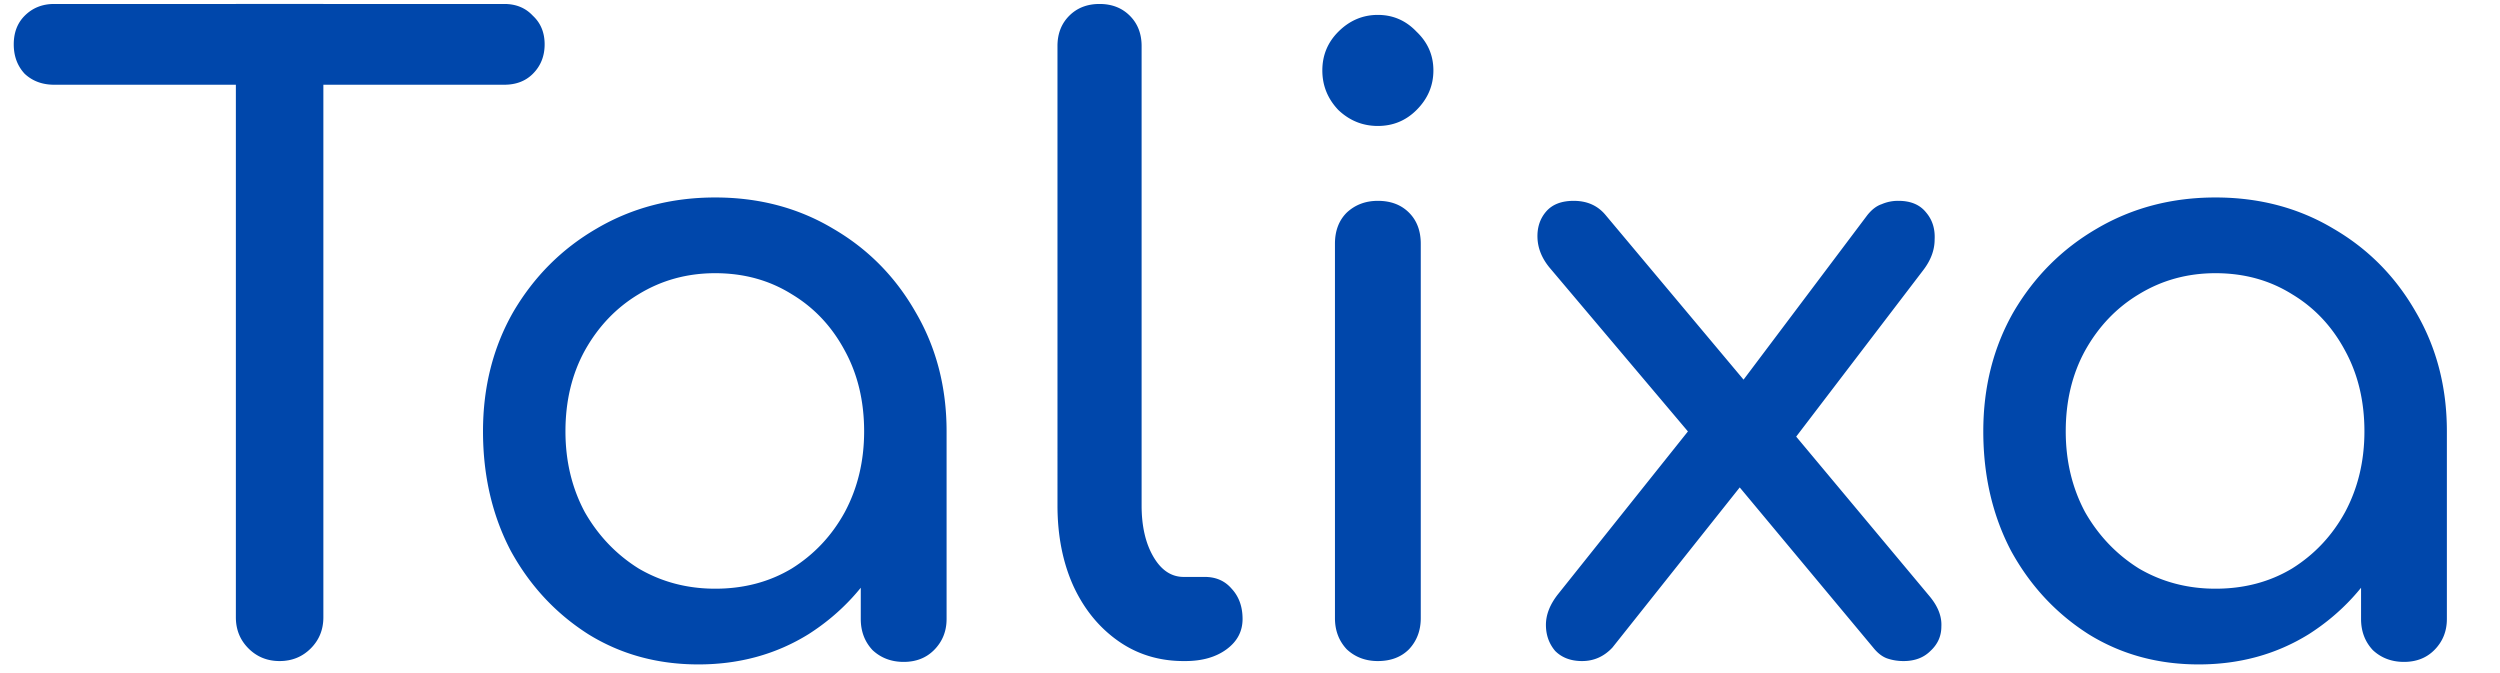 <svg xmlns="http://www.w3.org/2000/svg" width="208" height="56" fill="none"><path fill="#0047AB" d="M23.264 55c-1.027 0-1.89-.35-2.59-1.05-.7-.7-1.05-1.563-1.05-2.59V.33h7.28v51.03c0 1.027-.35 1.89-1.05 2.59-.7.7-1.564 1.05-2.59 1.05ZM4.504 7.05c-.98 0-1.797-.303-2.45-.91-.607-.653-.91-1.47-.91-2.45 0-.98.303-1.773.91-2.38.653-.653 1.47-.98 2.45-.98h37.45c.98 0 1.773.327 2.38.98.653.607.98 1.4.98 2.38s-.327 1.797-.98 2.45c-.607.607-1.4.91-2.38.91H4.504Zm53.602 48.23c-3.407 0-6.464-.84-9.17-2.52-2.707-1.727-4.854-4.037-6.44-6.93-1.54-2.94-2.31-6.253-2.31-9.94 0-3.687.84-7 2.52-9.94 1.726-2.94 4.036-5.25 6.93-6.93 2.94-1.727 6.23-2.59 9.87-2.59 3.64 0 6.906.863 9.8 2.59 2.893 1.68 5.18 3.99 6.86 6.93 1.726 2.94 2.59 6.253 2.59 9.94h-2.73c0 3.687-.794 7-2.38 9.94-1.54 2.893-3.664 5.203-6.37 6.93-2.707 1.68-5.764 2.52-9.17 2.52Zm1.4-6.3c2.38 0 4.503-.56 6.37-1.68 1.866-1.167 3.336-2.73 4.41-4.69 1.073-2.007 1.61-4.247 1.61-6.72 0-2.52-.537-4.76-1.61-6.72-1.074-2.007-2.544-3.57-4.41-4.69-1.867-1.167-3.99-1.75-6.37-1.75-2.334 0-4.457.583-6.37 1.75-1.867 1.12-3.36 2.683-4.48 4.69-1.074 1.96-1.61 4.2-1.61 6.72 0 2.473.536 4.713 1.61 6.72 1.12 1.96 2.613 3.523 4.48 4.69 1.913 1.12 4.036 1.68 6.37 1.68Zm15.68 6.09c-1.027 0-1.89-.327-2.59-.98-.654-.7-.98-1.563-.98-2.59V40.79l1.33-7.42 5.81 2.52V51.5c0 1.027-.35 1.89-1.05 2.59-.654.653-1.494.98-2.52.98ZM98.482 55c-2.053 0-3.873-.56-5.46-1.68-1.587-1.12-2.823-2.637-3.71-4.55-.887-1.96-1.33-4.2-1.33-6.72V3.83c0-1.027.327-1.867.98-2.52s1.493-.98 2.52-.98 1.867.327 2.52.98.98 1.493.98 2.52v38.22c0 1.727.327 3.15.98 4.27.653 1.12 1.493 1.68 2.52 1.68h1.75c.933 0 1.68.327 2.24.98.607.653.91 1.493.91 2.52s-.443 1.867-1.33 2.52-2.03.98-3.43.98h-.14Zm16.156 0c-1.026 0-1.89-.327-2.59-.98-.653-.7-.98-1.563-.98-2.59V20.28c0-1.073.327-1.937.98-2.59.7-.653 1.564-.98 2.59-.98 1.074 0 1.937.327 2.59.98.654.653.98 1.517.98 2.59v31.15c0 1.027-.326 1.89-.98 2.59-.653.653-1.516.98-2.59.98Zm0-44.52c-1.26 0-2.356-.443-3.29-1.33-.886-.933-1.33-2.03-1.33-3.29 0-1.26.444-2.333 1.33-3.22.934-.933 2.03-1.4 3.29-1.4 1.26 0 2.334.467 3.22 1.4.934.887 1.4 1.96 1.4 3.22 0 1.26-.466 2.357-1.4 3.29-.886.887-1.96 1.33-3.22 1.33ZM158.371 55c-.466 0-.91-.07-1.33-.21-.42-.14-.816-.443-1.19-.91l-12.25-14.7-2.52-2.52-12.18-14.42c-.606-.747-.933-1.54-.98-2.38-.046-.887.187-1.633.7-2.24.514-.607 1.284-.91 2.31-.91 1.12 0 2.007.397 2.66 1.19l11.97 14.28 1.82 1.68 13.16 15.75c.7.84 1.027 1.68.98 2.52 0 .793-.303 1.47-.91 2.03-.56.56-1.306.84-2.24.84Zm-26.74 0c-.933 0-1.68-.28-2.24-.84-.513-.607-.77-1.33-.77-2.17 0-.84.327-1.68.98-2.52l11.9-14.91 3.78 5.32-11.13 14c-.7.747-1.54 1.12-2.52 1.12Zm17.29-17.99-4.83-4.13 11.27-14.98c.374-.467.77-.77 1.19-.91a3.41 3.41 0 0 1 1.4-.28c1.027 0 1.797.327 2.31.98.514.607.747 1.353.7 2.24 0 .887-.326 1.75-.98 2.59l-11.06 14.49Zm34.009 18.27c-3.407 0-6.463-.84-9.17-2.52-2.707-1.727-4.853-4.037-6.44-6.93-1.54-2.94-2.31-6.253-2.31-9.94 0-3.687.84-7 2.52-9.94 1.727-2.94 4.037-5.25 6.93-6.93 2.94-1.727 6.23-2.59 9.87-2.59 3.64 0 6.907.863 9.8 2.59 2.893 1.68 5.18 3.99 6.86 6.93 1.727 2.94 2.59 6.253 2.59 9.94h-2.73c0 3.687-.793 7-2.38 9.94-1.54 2.893-3.663 5.203-6.37 6.93-2.707 1.68-5.763 2.52-9.17 2.52Zm1.4-6.3c2.38 0 4.503-.56 6.37-1.68 1.867-1.167 3.337-2.73 4.41-4.69 1.073-2.007 1.61-4.247 1.61-6.72 0-2.52-.537-4.76-1.61-6.72-1.073-2.007-2.543-3.57-4.41-4.69-1.867-1.167-3.99-1.75-6.37-1.75-2.333 0-4.457.583-6.37 1.75-1.867 1.12-3.36 2.683-4.48 4.69-1.073 1.96-1.61 4.2-1.61 6.72 0 2.473.537 4.713 1.61 6.72 1.12 1.96 2.613 3.523 4.48 4.69 1.913 1.12 4.037 1.68 6.37 1.68Zm15.68 6.09c-1.027 0-1.89-.327-2.59-.98-.653-.7-.98-1.563-.98-2.59V40.79l1.33-7.42 5.81 2.52V51.5c0 1.027-.35 1.89-1.05 2.59-.653.653-1.493.98-2.52.98Z"/></svg>
